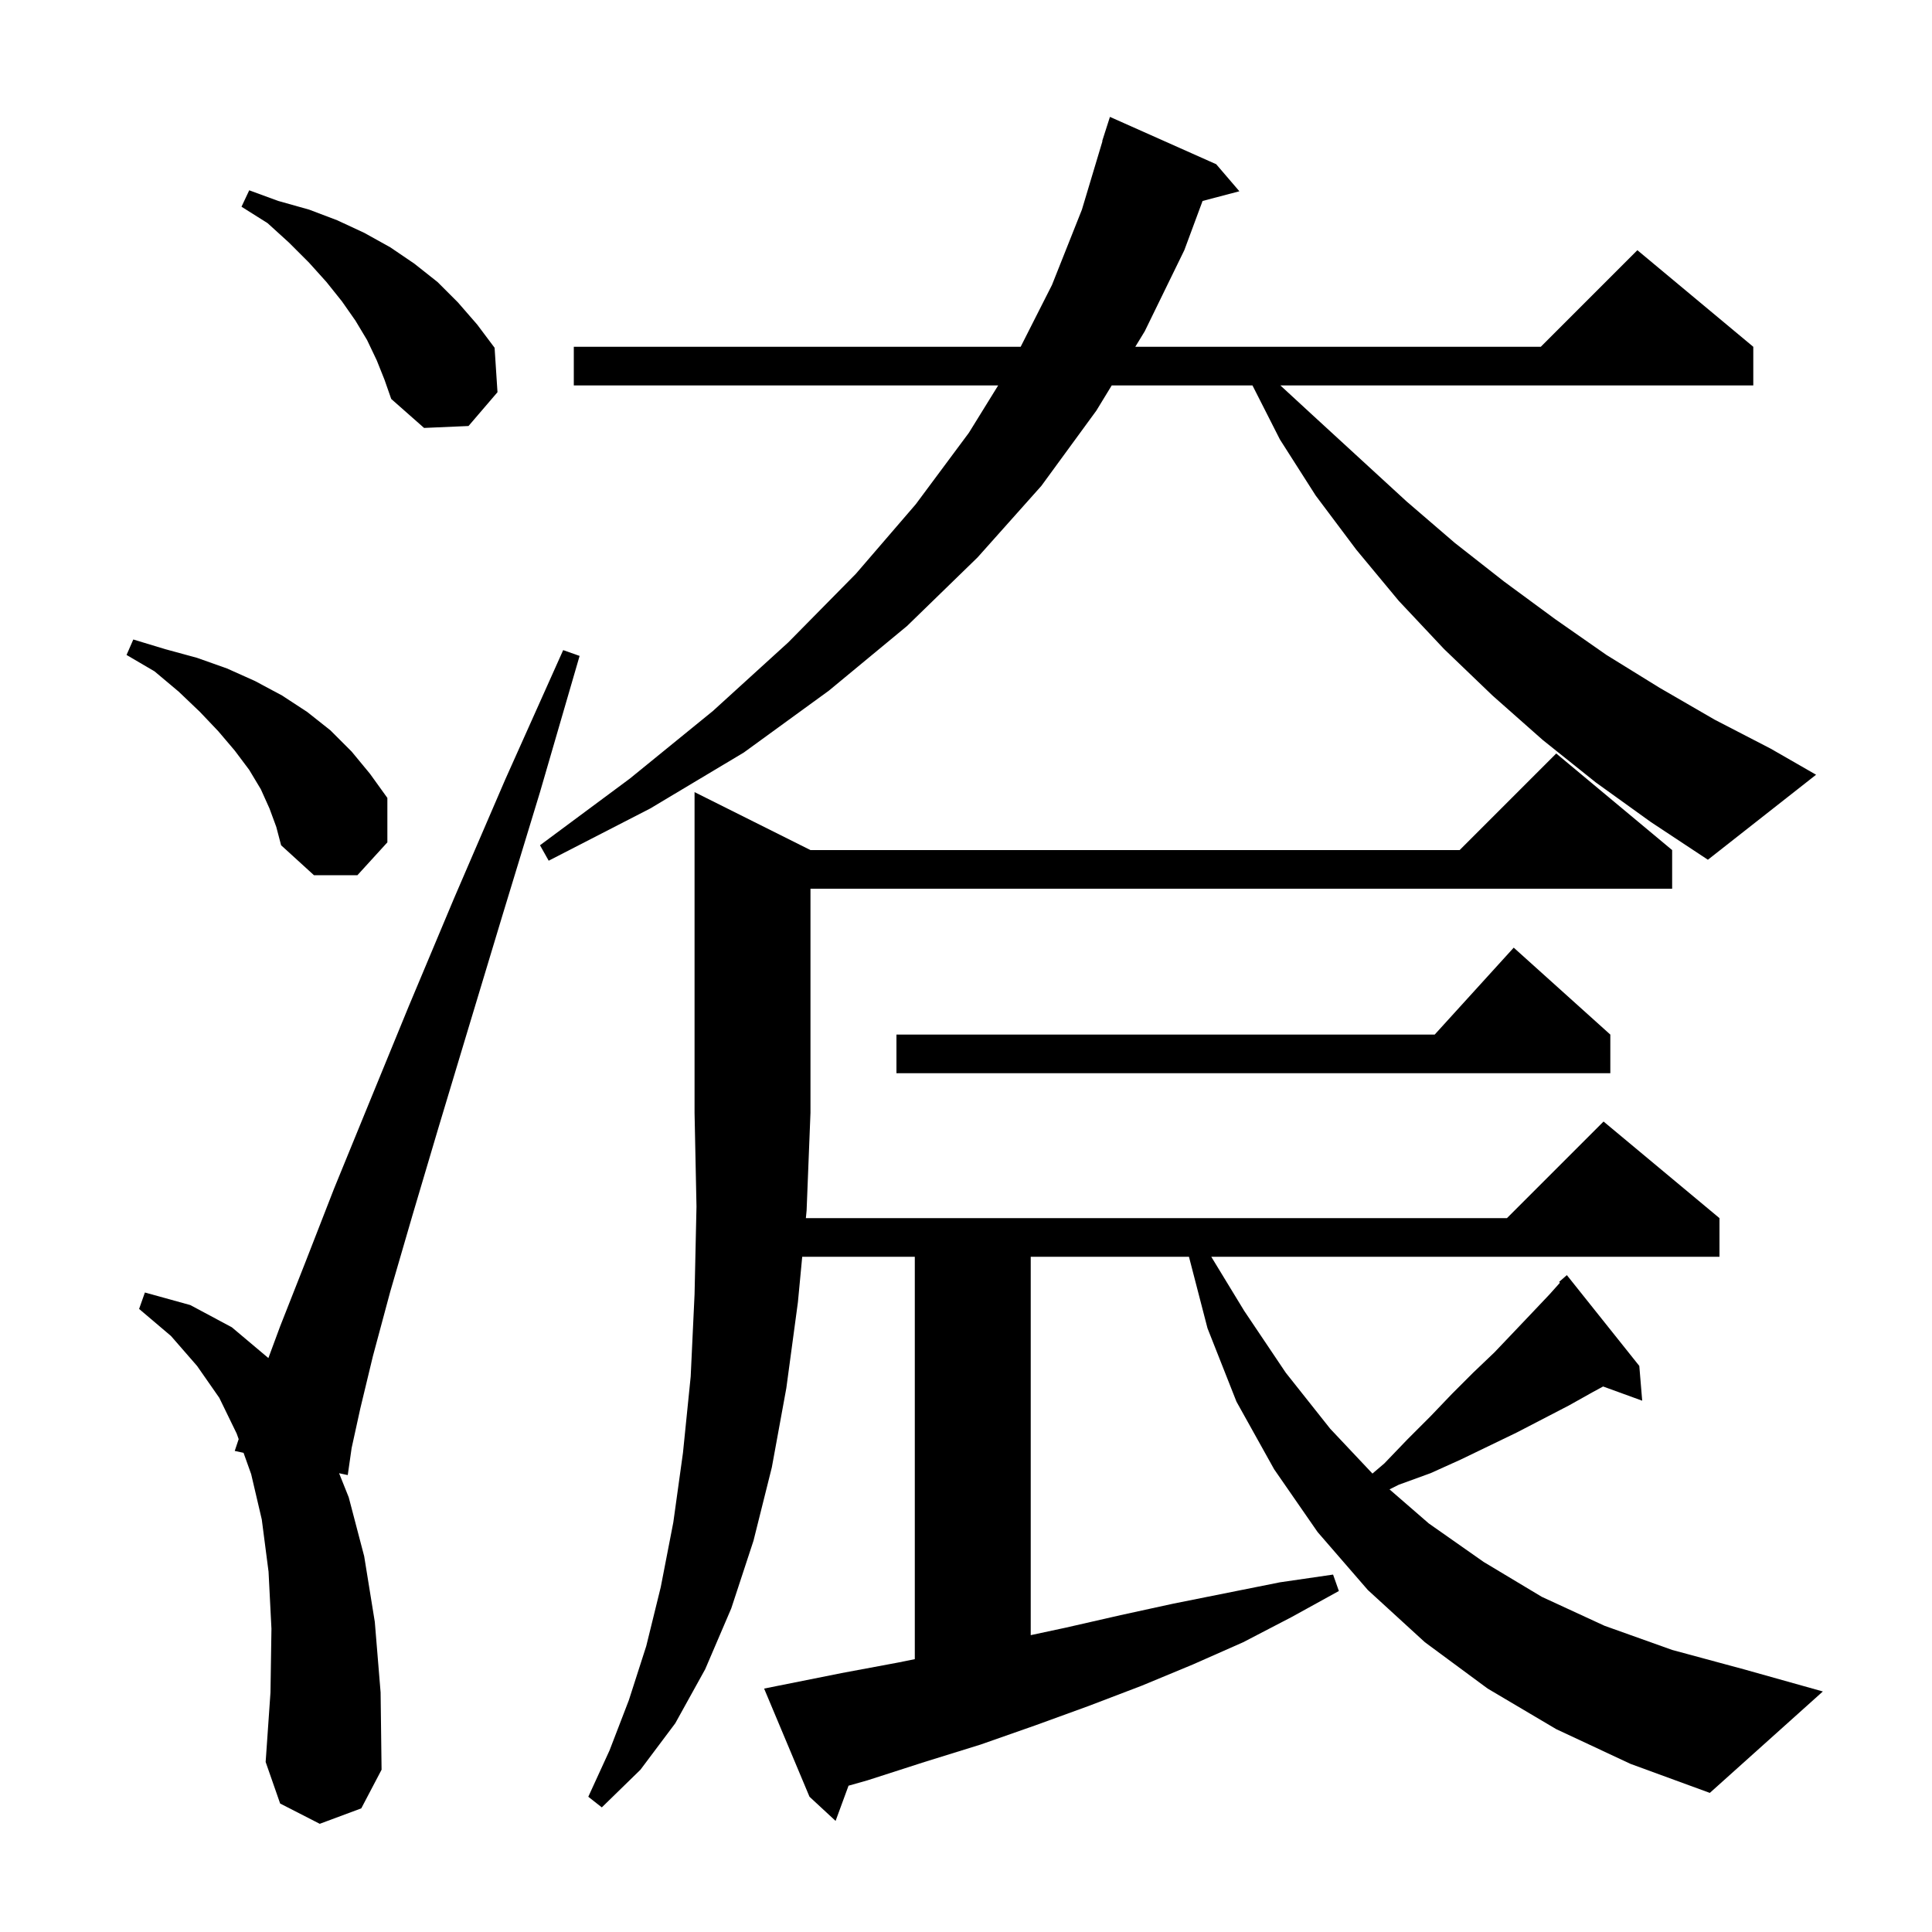 <svg xmlns="http://www.w3.org/2000/svg" xmlns:xlink="http://www.w3.org/1999/xlink" version="1.1" baseProfile="full" viewBox="0 0 200 200" width="200" height="200"><g fill="currentColor"><path d="M 161.1 179.0 L 154.0 174.8 L 147.5 170.0 L 141.6 164.6 L 136.4 158.6 L 131.9 152.1 L 128.0 145.1 L 125.0 137.5 L 123.081 130.1 L 106.7 130.1 L 106.7 169.271 L 110.3 168.5 L 116.0 167.2 L 121.5 166.0 L 132.5 163.8 L 138.0 163.0 L 138.6 164.7 L 133.7 167.4 L 128.7 170.0 L 123.5 172.3 L 118.2 174.5 L 112.7 176.6 L 107.2 178.6 L 101.5 180.6 L 95.7 182.4 L 89.8 184.3 L 87.84 184.855 L 86.5 188.5 L 83.8 186.0 L 79.1 174.8 L 87.1 173.2 L 93.0 172.1 L 94.7 171.754 L 94.7 130.1 L 83.045 130.1 L 82.6 134.8 L 81.4 143.7 L 79.9 151.9 L 78.0 159.5 L 75.7 166.5 L 73.0 172.8 L 69.9 178.4 L 66.3 183.2 L 62.3 187.1 L 60.9 186.0 L 63.1 181.2 L 65.1 176.0 L 66.9 170.4 L 68.4 164.3 L 69.7 157.6 L 70.7 150.4 L 71.5 142.5 L 71.9 134.0 L 72.1 124.9 L 71.9 115.2 L 71.9 82.0 L 83.9 88.0 L 151.1 88.0 L 161.1 78.0 L 173.1 88.0 L 173.1 92.0 L 83.9 92.0 L 83.9 115.2 L 83.5 125.3 L 83.424 126.1 L 156.0 126.1 L 166.0 116.1 L 178.0 126.1 L 178.0 130.1 L 125.391 130.1 L 128.8 135.7 L 133.1 142.1 L 137.7 147.9 L 142.075 152.543 L 143.3 151.5 L 145.7 149.0 L 148.1 146.6 L 150.3 144.3 L 152.5 142.1 L 154.7 140.0 L 156.7 137.9 L 158.6 135.9 L 160.4 134.0 L 161.484 132.788 L 161.4 132.7 L 162.2 132.0 L 169.7 141.4 L 170.0 145.0 L 165.954 143.529 L 164.9 144.1 L 162.4 145.5 L 157.0 148.3 L 151.2 151.1 L 148.1 152.5 L 144.8 153.7 L 143.843 154.179 L 147.9 157.7 L 153.6 161.7 L 159.6 165.3 L 166.1 168.3 L 173.1 170.8 L 180.5 172.8 L 188.7 175.1 L 177.0 185.6 L 168.8 182.6 Z M 33.1 188.8 L 29.0 186.7 L 27.5 182.4 L 28.0 175.2 L 28.1 168.6 L 27.8 162.7 L 27.1 157.3 L 26.0 152.6 L 25.212 150.395 L 24.3 150.2 L 24.707 148.979 L 24.5 148.4 L 22.7 144.7 L 20.4 141.4 L 17.7 138.3 L 14.4 135.5 L 15.0 133.8 L 19.7 135.1 L 24.0 137.4 L 27.783 140.586 L 29.0 137.3 L 31.6 130.7 L 34.6 123.0 L 38.2 114.2 L 42.3 104.2 L 47.0 93.0 L 52.3 80.7 L 58.3 67.3 L 60.0 67.9 L 55.9 82.0 L 52.0 94.8 L 48.5 106.4 L 45.4 116.7 L 42.7 125.8 L 40.4 133.7 L 38.6 140.4 L 37.3 145.8 L 36.4 149.9 L 36.0 152.7 L 35.103 152.508 L 36.1 155.0 L 37.7 161.1 L 38.8 167.9 L 39.4 175.2 L 39.5 183.2 L 37.4 187.2 Z M 166.7 107.1 L 166.7 111.1 L 92.8 111.1 L 92.8 107.1 L 148.518 107.1 L 156.7 98.1 Z M 27.9 83.7 L 27.0 81.7 L 25.8 79.7 L 24.3 77.7 L 22.6 75.7 L 20.7 73.7 L 18.5 71.6 L 16.0 69.5 L 13.1 67.8 L 13.8 66.2 L 17.1 67.2 L 20.4 68.1 L 23.5 69.2 L 26.4 70.5 L 29.2 72.0 L 31.8 73.7 L 34.2 75.6 L 36.4 77.8 L 38.3 80.1 L 40.1 82.6 L 40.1 87.2 L 37.0 90.6 L 32.5 90.6 L 29.1 87.5 L 28.6 85.6 Z M 165.2 81.0 L 159.7 76.6 L 154.5 72.0 L 149.5 67.2 L 144.8 62.2 L 140.4 56.9 L 136.2 51.3 L 132.5 45.5 L 129.656 39.9 L 115.085 39.9 L 113.5 42.5 L 107.8 50.3 L 101.2 57.7 L 93.9 64.8 L 85.8 71.5 L 77.0 77.9 L 67.3 83.7 L 56.8 89.1 L 55.9 87.5 L 65.2 80.6 L 73.8 73.6 L 81.6 66.5 L 88.6 59.4 L 94.8 52.2 L 100.3 44.8 L 103.33 39.9 L 59.4 39.9 L 59.4 35.9 L 105.658 35.9 L 108.9 29.5 L 112.0 21.7 L 114.128 14.606 L 114.1 14.6 L 114.9 12.1 L 125.9 17.0 L 128.3 19.8 L 124.49 20.803 L 122.6 25.9 L 118.5 34.3 L 117.524 35.9 L 159.5 35.9 L 169.5 25.9 L 181.5 35.9 L 181.5 39.9 L 132.545 39.9 L 135.8 42.9 L 145.6 51.9 L 150.6 56.2 L 155.7 60.2 L 161.0 64.1 L 166.3 67.8 L 171.8 71.2 L 177.5 74.5 L 183.3 77.5 L 188.0 80.2 L 176.8 89.0 L 170.9 85.1 Z M 39.0 37.3 L 38.0 35.2 L 36.8 33.2 L 35.4 31.2 L 33.8 29.2 L 32.0 27.2 L 29.9 25.1 L 27.7 23.1 L 25.0 21.4 L 25.8 19.7 L 28.8 20.8 L 32.0 21.7 L 34.9 22.8 L 37.7 24.1 L 40.4 25.6 L 42.9 27.3 L 45.3 29.2 L 47.4 31.3 L 49.4 33.6 L 51.2 36.0 L 51.5 40.6 L 48.5 44.1 L 43.9 44.3 L 40.5 41.3 L 39.8 39.3 Z "/></g></svg>